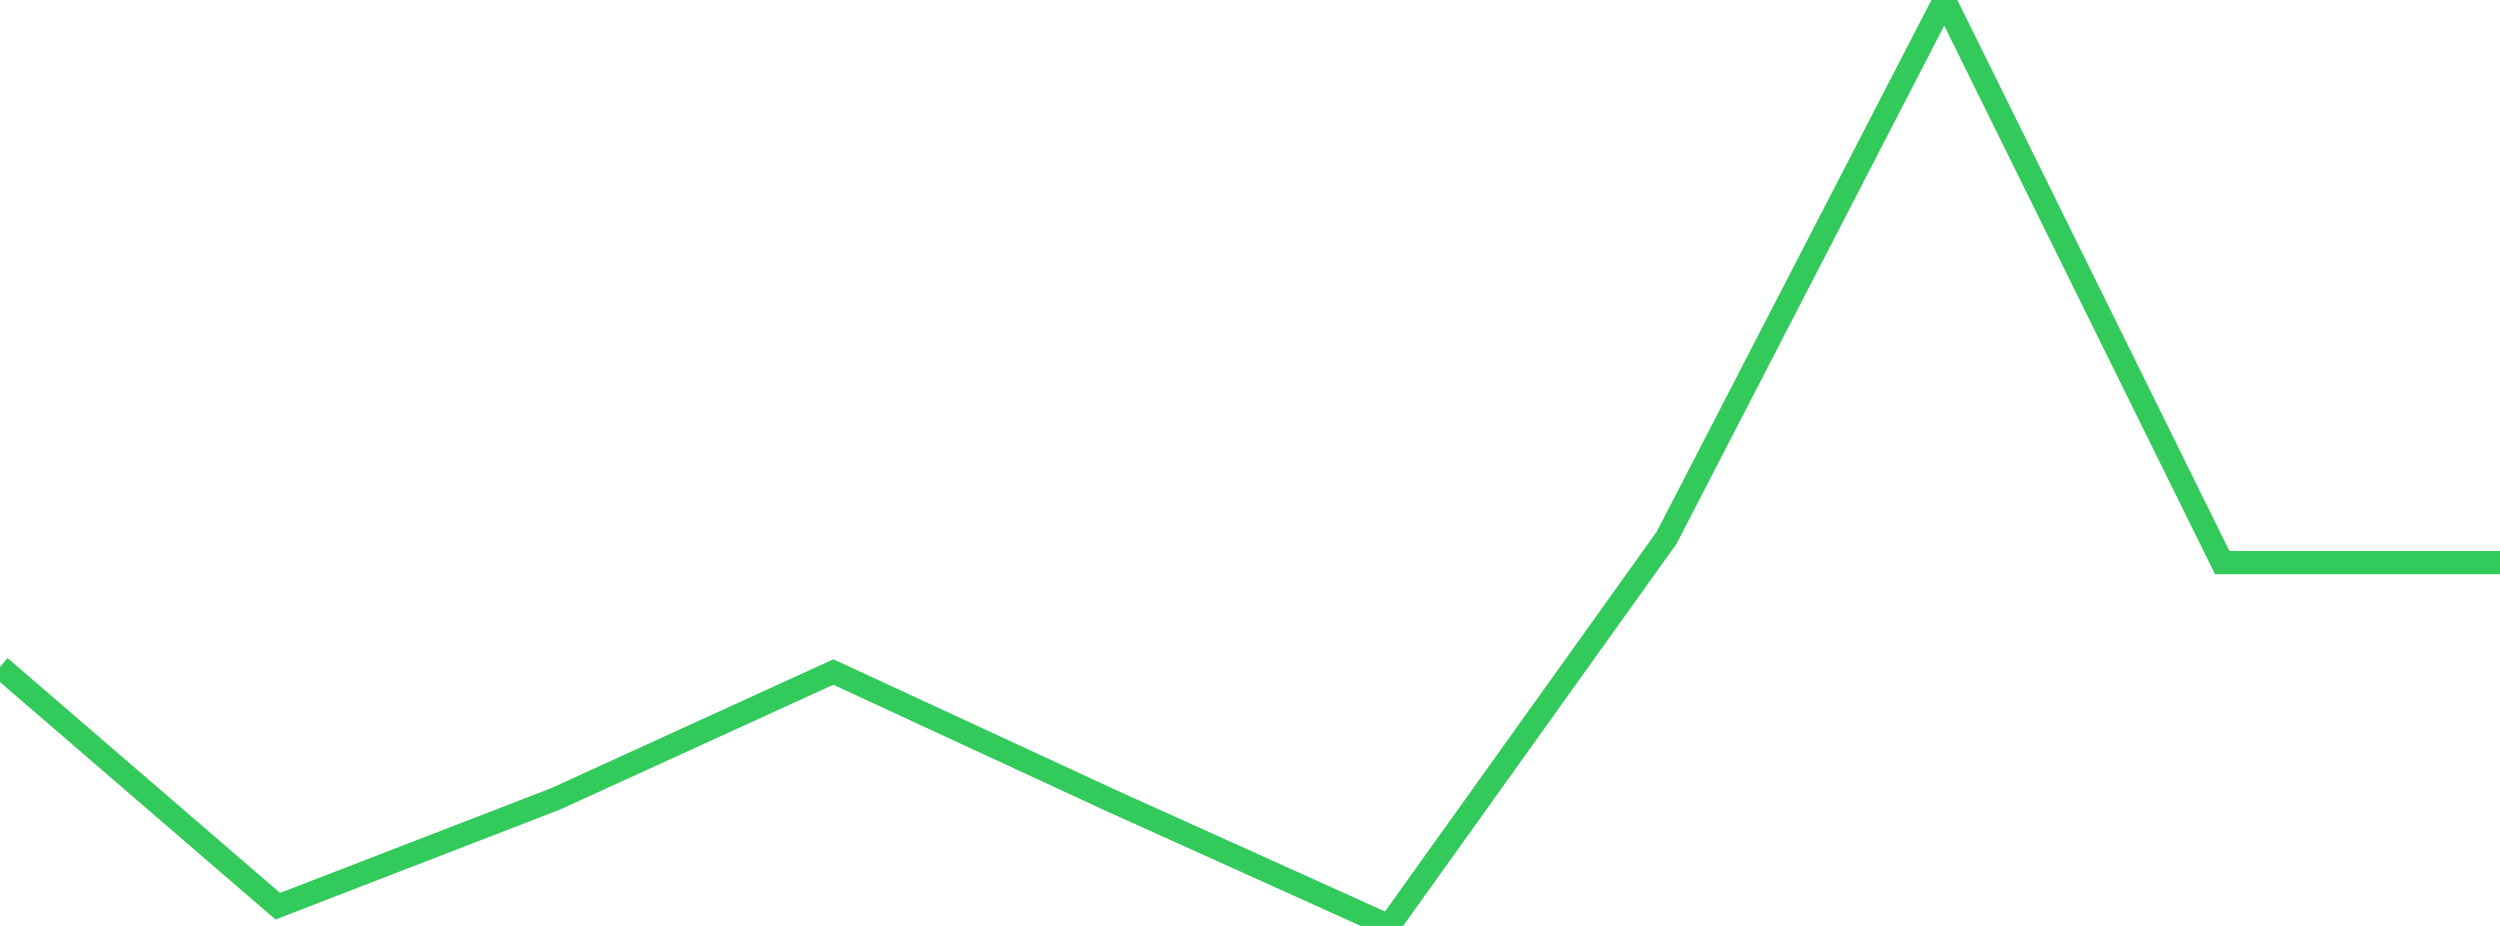 <?xml version="1.0" standalone="no"?>
<!DOCTYPE svg PUBLIC "-//W3C//DTD SVG 1.1//EN" "http://www.w3.org/Graphics/SVG/1.1/DTD/svg11.dtd">

<svg width="135" height="50" viewBox="0 0 135 50" preserveAspectRatio="none" 
  xmlns="http://www.w3.org/2000/svg"
  xmlns:xlink="http://www.w3.org/1999/xlink">


<polyline points="0.0, 36.009 15.0, 48.936 30.0, 43.139 45.0, 36.289 60.0, 43.23 75.0, 50.0 90.0, 29.033 105.0, 0.0 120.0, 30.38 135.0, 30.38" fill="none" stroke="#32ca5b" stroke-width="1.25"/>

</svg>